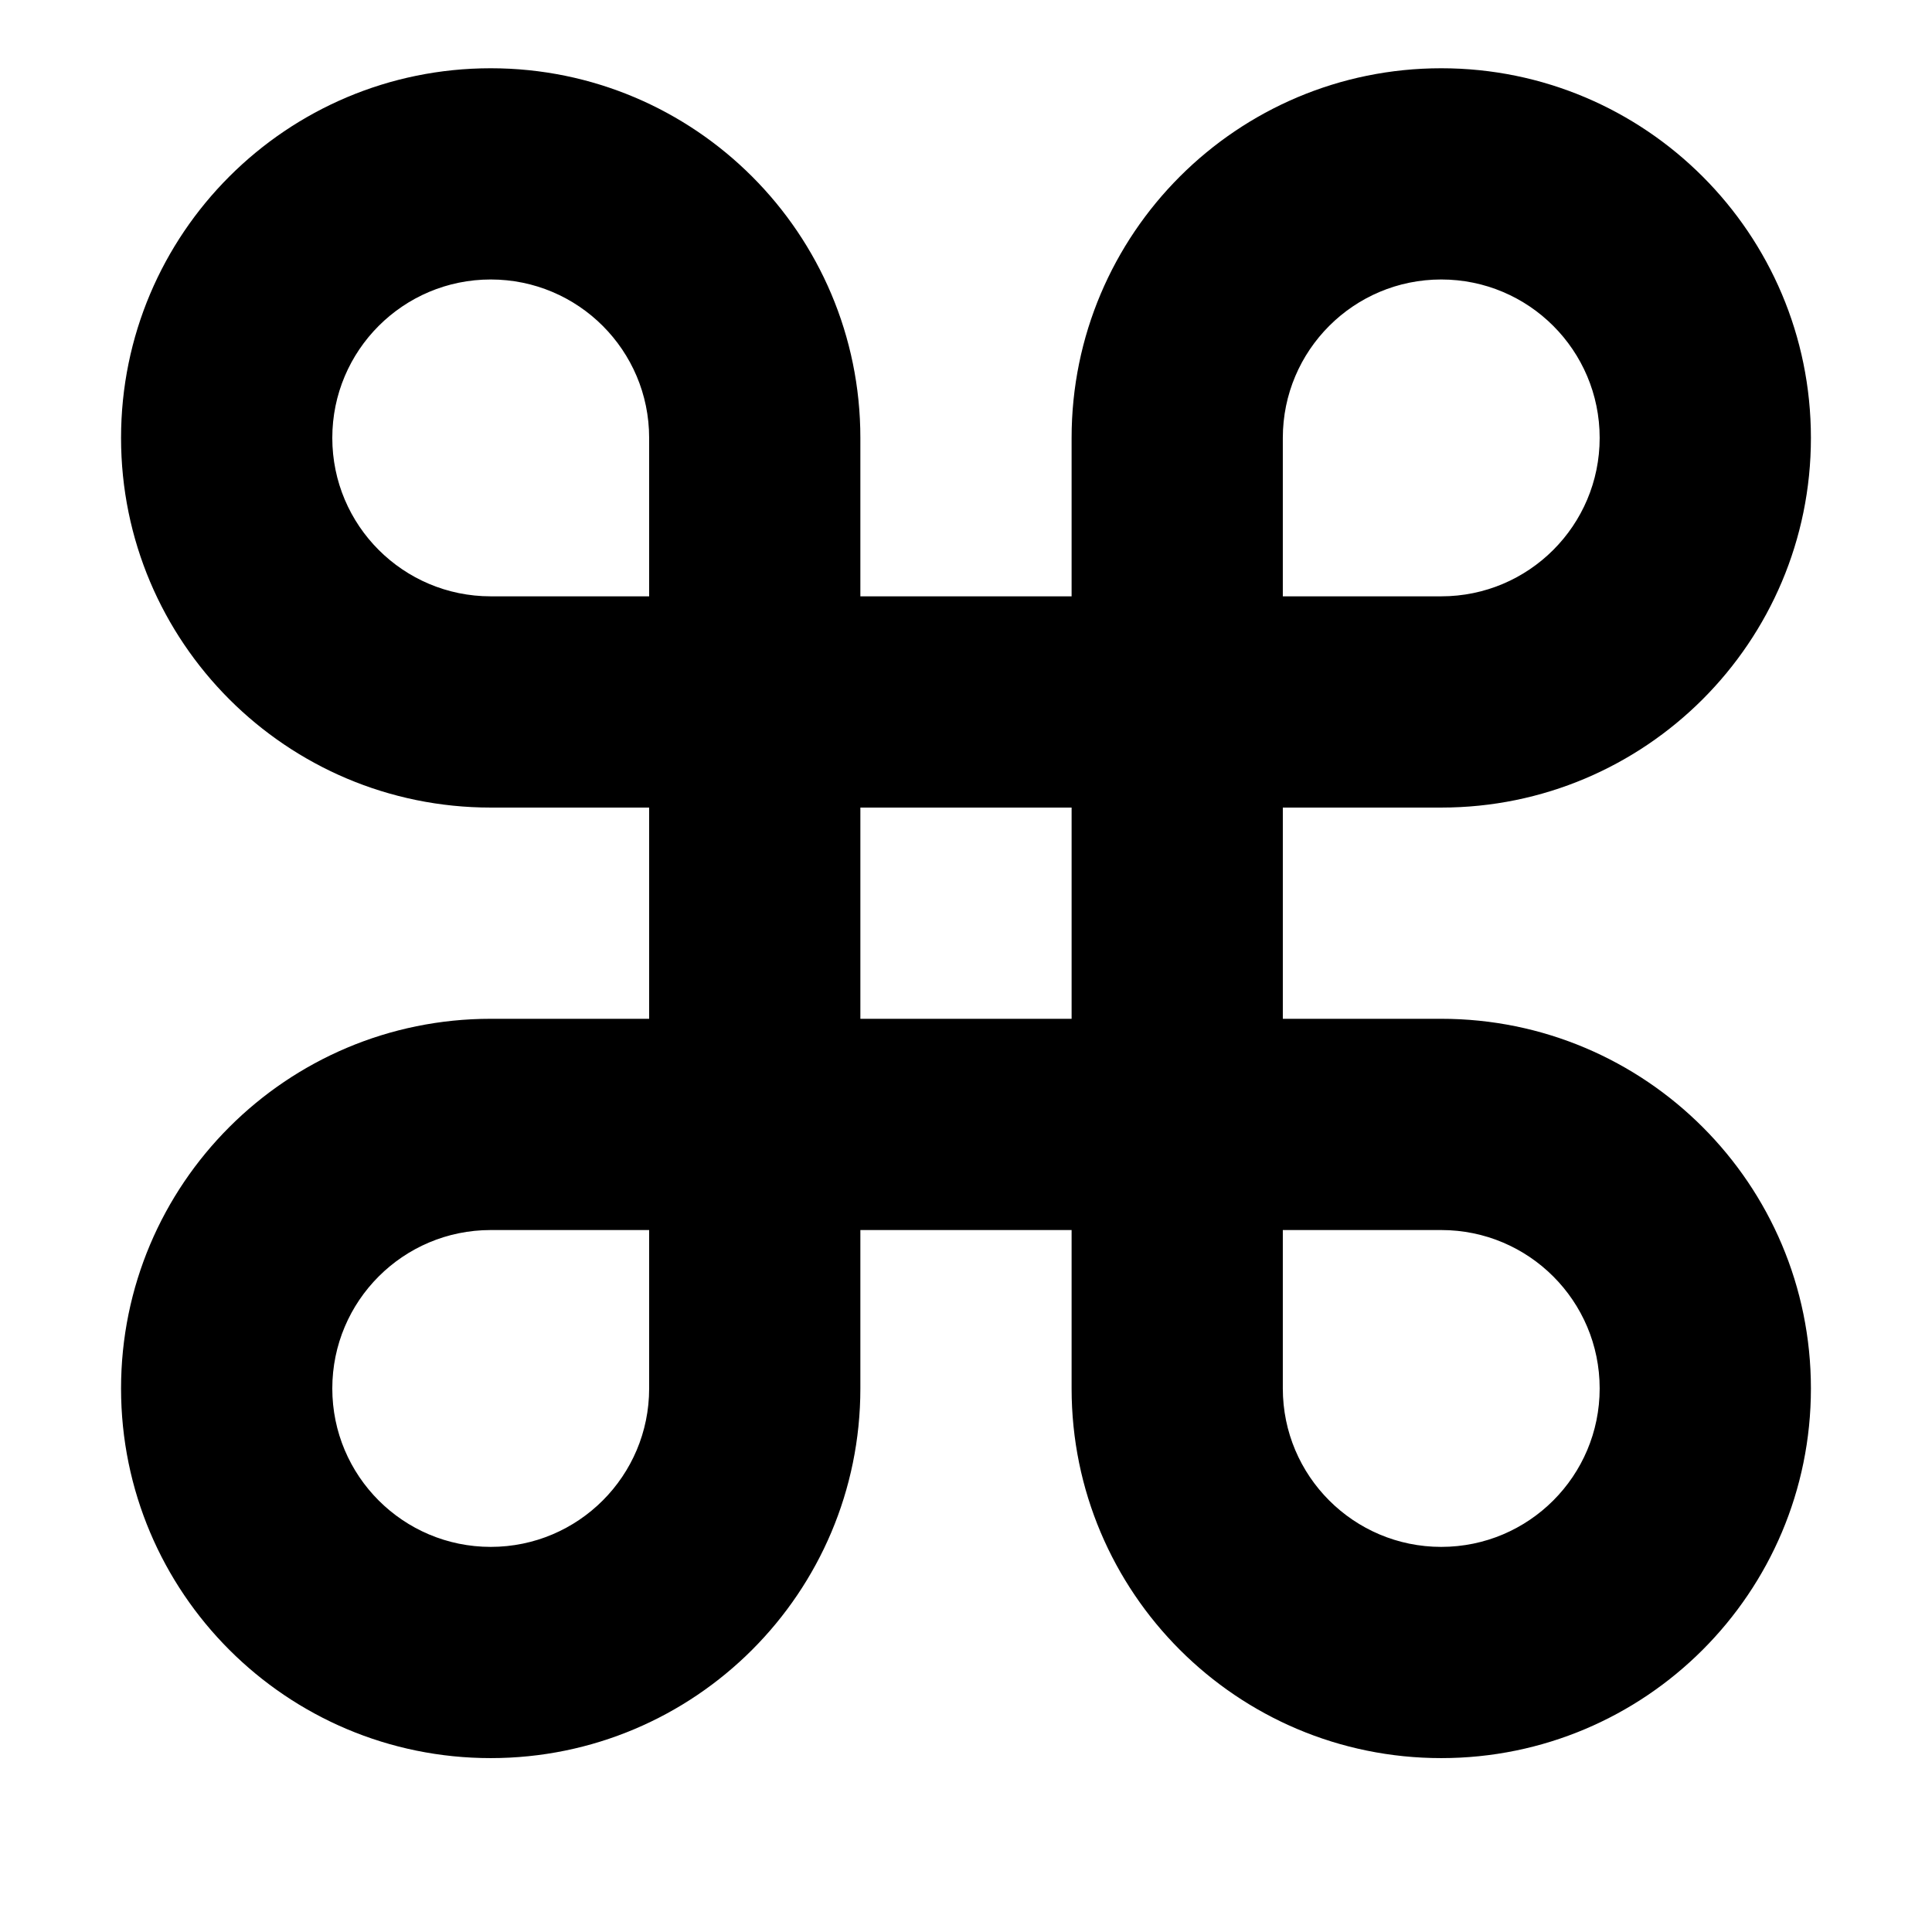 <?xml version="1.0" encoding="UTF-8"?>
<!-- Uploaded to: SVG Repo, www.svgrepo.com, Generator: SVG Repo Mixer Tools -->
<svg fill="#000000" width="800px" height="800px" version="1.1" viewBox="144 144 512 512" xmlns="http://www.w3.org/2000/svg">
 <path d="m176.08 260.05c0-54.102 43.859-97.961 97.965-97.961 54.102 0 97.961 43.859 97.961 97.961v41.984h55.98v-41.984c0-54.102 43.859-97.961 97.961-97.961 54.105 0 97.965 43.859 97.965 97.961 0 54.105-43.859 97.965-97.965 97.965h-41.984v55.977h41.984c54.105 0 97.965 43.859 97.965 97.965 0 54.102-43.859 97.961-97.965 97.961-54.102 0-97.961-43.859-97.961-97.961v-41.984h-55.98v41.984c0 54.102-43.859 97.961-97.961 97.961-54.105 0-97.965-43.859-97.965-97.961 0-54.105 43.859-97.965 97.965-97.965h41.984v-55.977h-41.984c-54.105 0-97.965-43.859-97.965-97.965zm139.95 41.984v-41.984c0-23.188-18.797-41.984-41.984-41.984s-41.984 18.797-41.984 41.984 18.797 41.984 41.984 41.984zm55.977 55.98v55.977h55.98v-55.977zm-55.977 111.96h-41.984c-23.188 0-41.984 18.797-41.984 41.984s18.797 41.984 41.984 41.984 41.984-18.797 41.984-41.984zm167.93 0v41.984c0 23.188 18.797 41.984 41.984 41.984 23.191 0 41.984-18.797 41.984-41.984s-18.793-41.984-41.984-41.984zm0-167.94h41.984c23.191 0 41.984-18.797 41.984-41.984s-18.793-41.984-41.984-41.984c-23.188 0-41.984 18.797-41.984 41.984z" fill-rule="evenodd"/>
</svg>